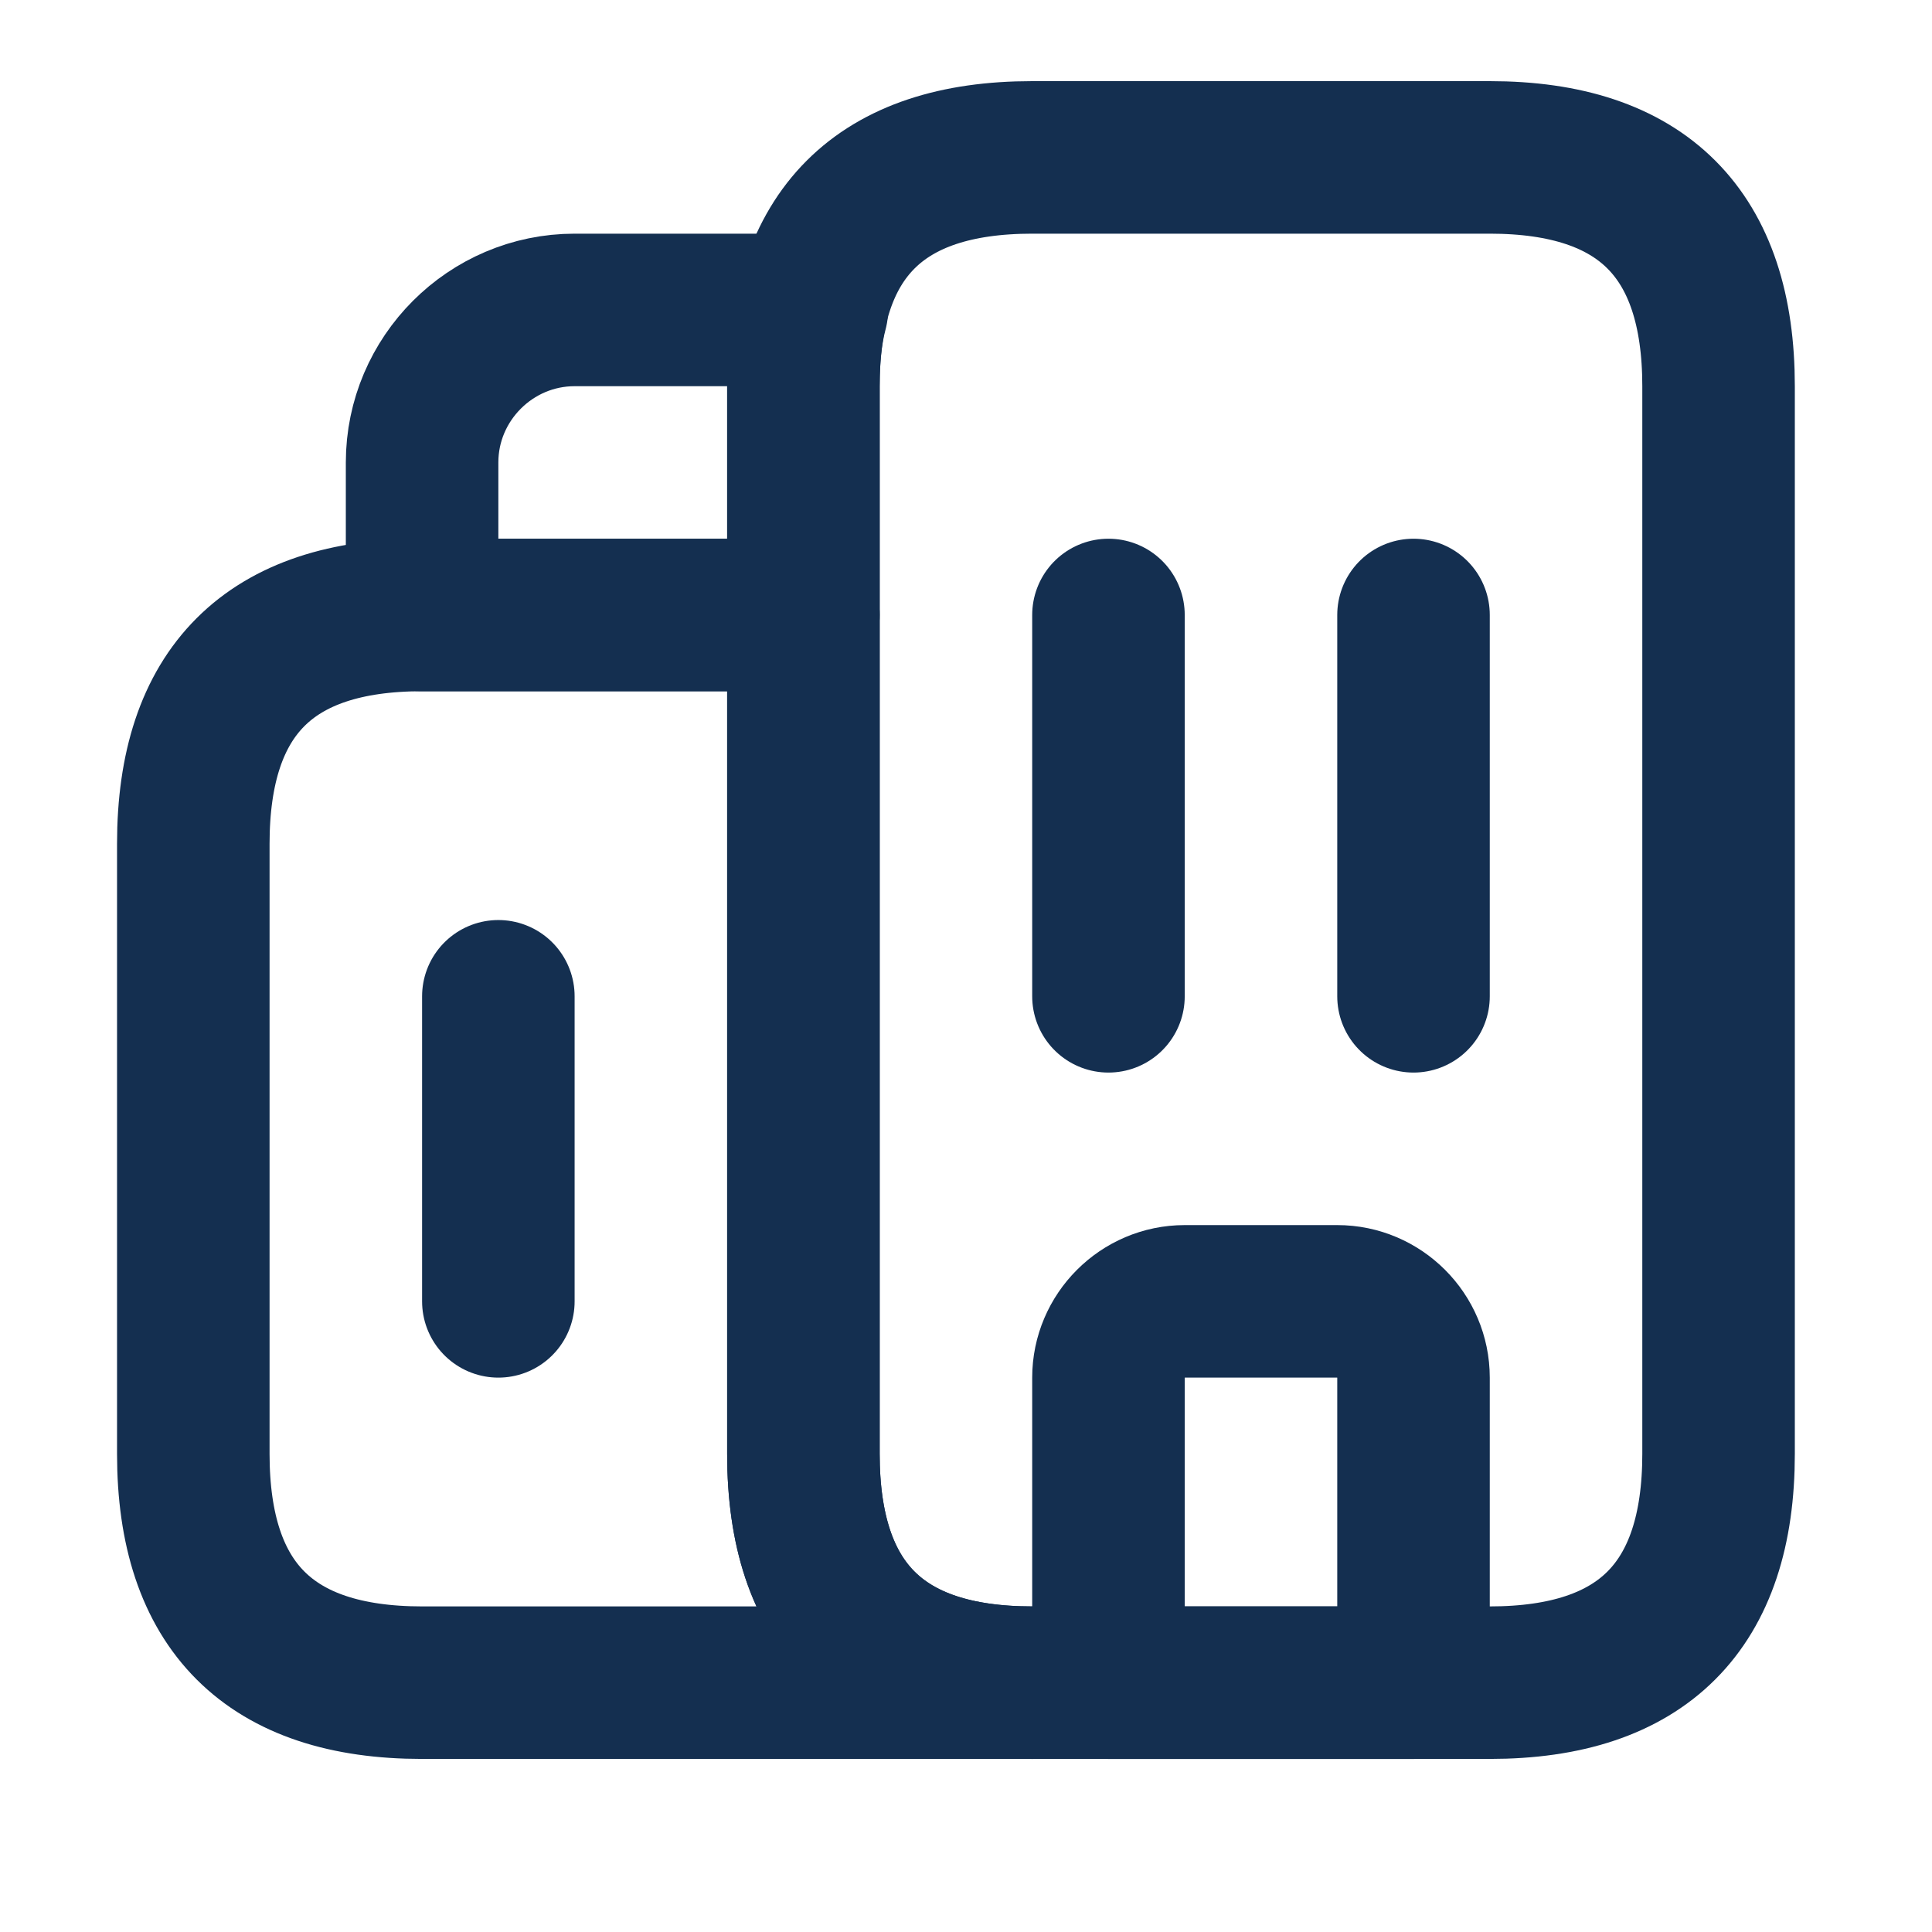 <svg width="19" height="19" viewBox="0 0 19 19" fill="none" xmlns="http://www.w3.org/2000/svg">
<path d="M10.151 16.548H4.151C2.651 16.548 1.901 15.798 1.901 14.298V8.298C1.901 6.798 2.651 6.048 4.151 6.048H7.901V14.298C7.901 15.798 8.651 16.548 10.151 16.548Z" stroke="#142F50" stroke-width="1.5" stroke-miterlimit="10" stroke-linecap="round" stroke-linejoin="round"/>
<path d="M7.984 3.048C7.924 3.273 7.901 3.521 7.901 3.798V6.048H4.151V4.548C4.151 3.723 4.826 3.048 5.651 3.048H7.984Z" stroke="#142F50" stroke-width="1.5" stroke-miterlimit="10" stroke-linecap="round" stroke-linejoin="round"/>
<path d="M10.901 6.048V9.798" stroke="#142F50" stroke-width="1.5" stroke-miterlimit="10" stroke-linecap="round" stroke-linejoin="round"/>
<path d="M13.901 6.048V9.798" stroke="#142F50" stroke-width="1.5" stroke-miterlimit="10" stroke-linecap="round" stroke-linejoin="round"/>
<path d="M13.151 12.798H11.651C11.239 12.798 10.901 13.136 10.901 13.548V16.548H13.901V13.548C13.901 13.136 13.564 12.798 13.151 12.798Z" stroke="#142F50" stroke-width="1.5" stroke-miterlimit="10" stroke-linecap="round" stroke-linejoin="round"/>
<path d="M4.901 9.798V12.798" stroke="#142F50" stroke-width="1.5" stroke-miterlimit="10" stroke-linecap="round" stroke-linejoin="round"/>
<path d="M7.901 14.298V3.798C7.901 2.298 8.651 1.548 10.151 1.548H14.651C16.151 1.548 16.901 2.298 16.901 3.798V14.298C16.901 15.798 16.151 16.548 14.651 16.548H10.151C8.651 16.548 7.901 15.798 7.901 14.298Z" stroke="#142F50" stroke-width="1.5" stroke-miterlimit="10" stroke-linecap="round" stroke-linejoin="round"/>
</svg>
